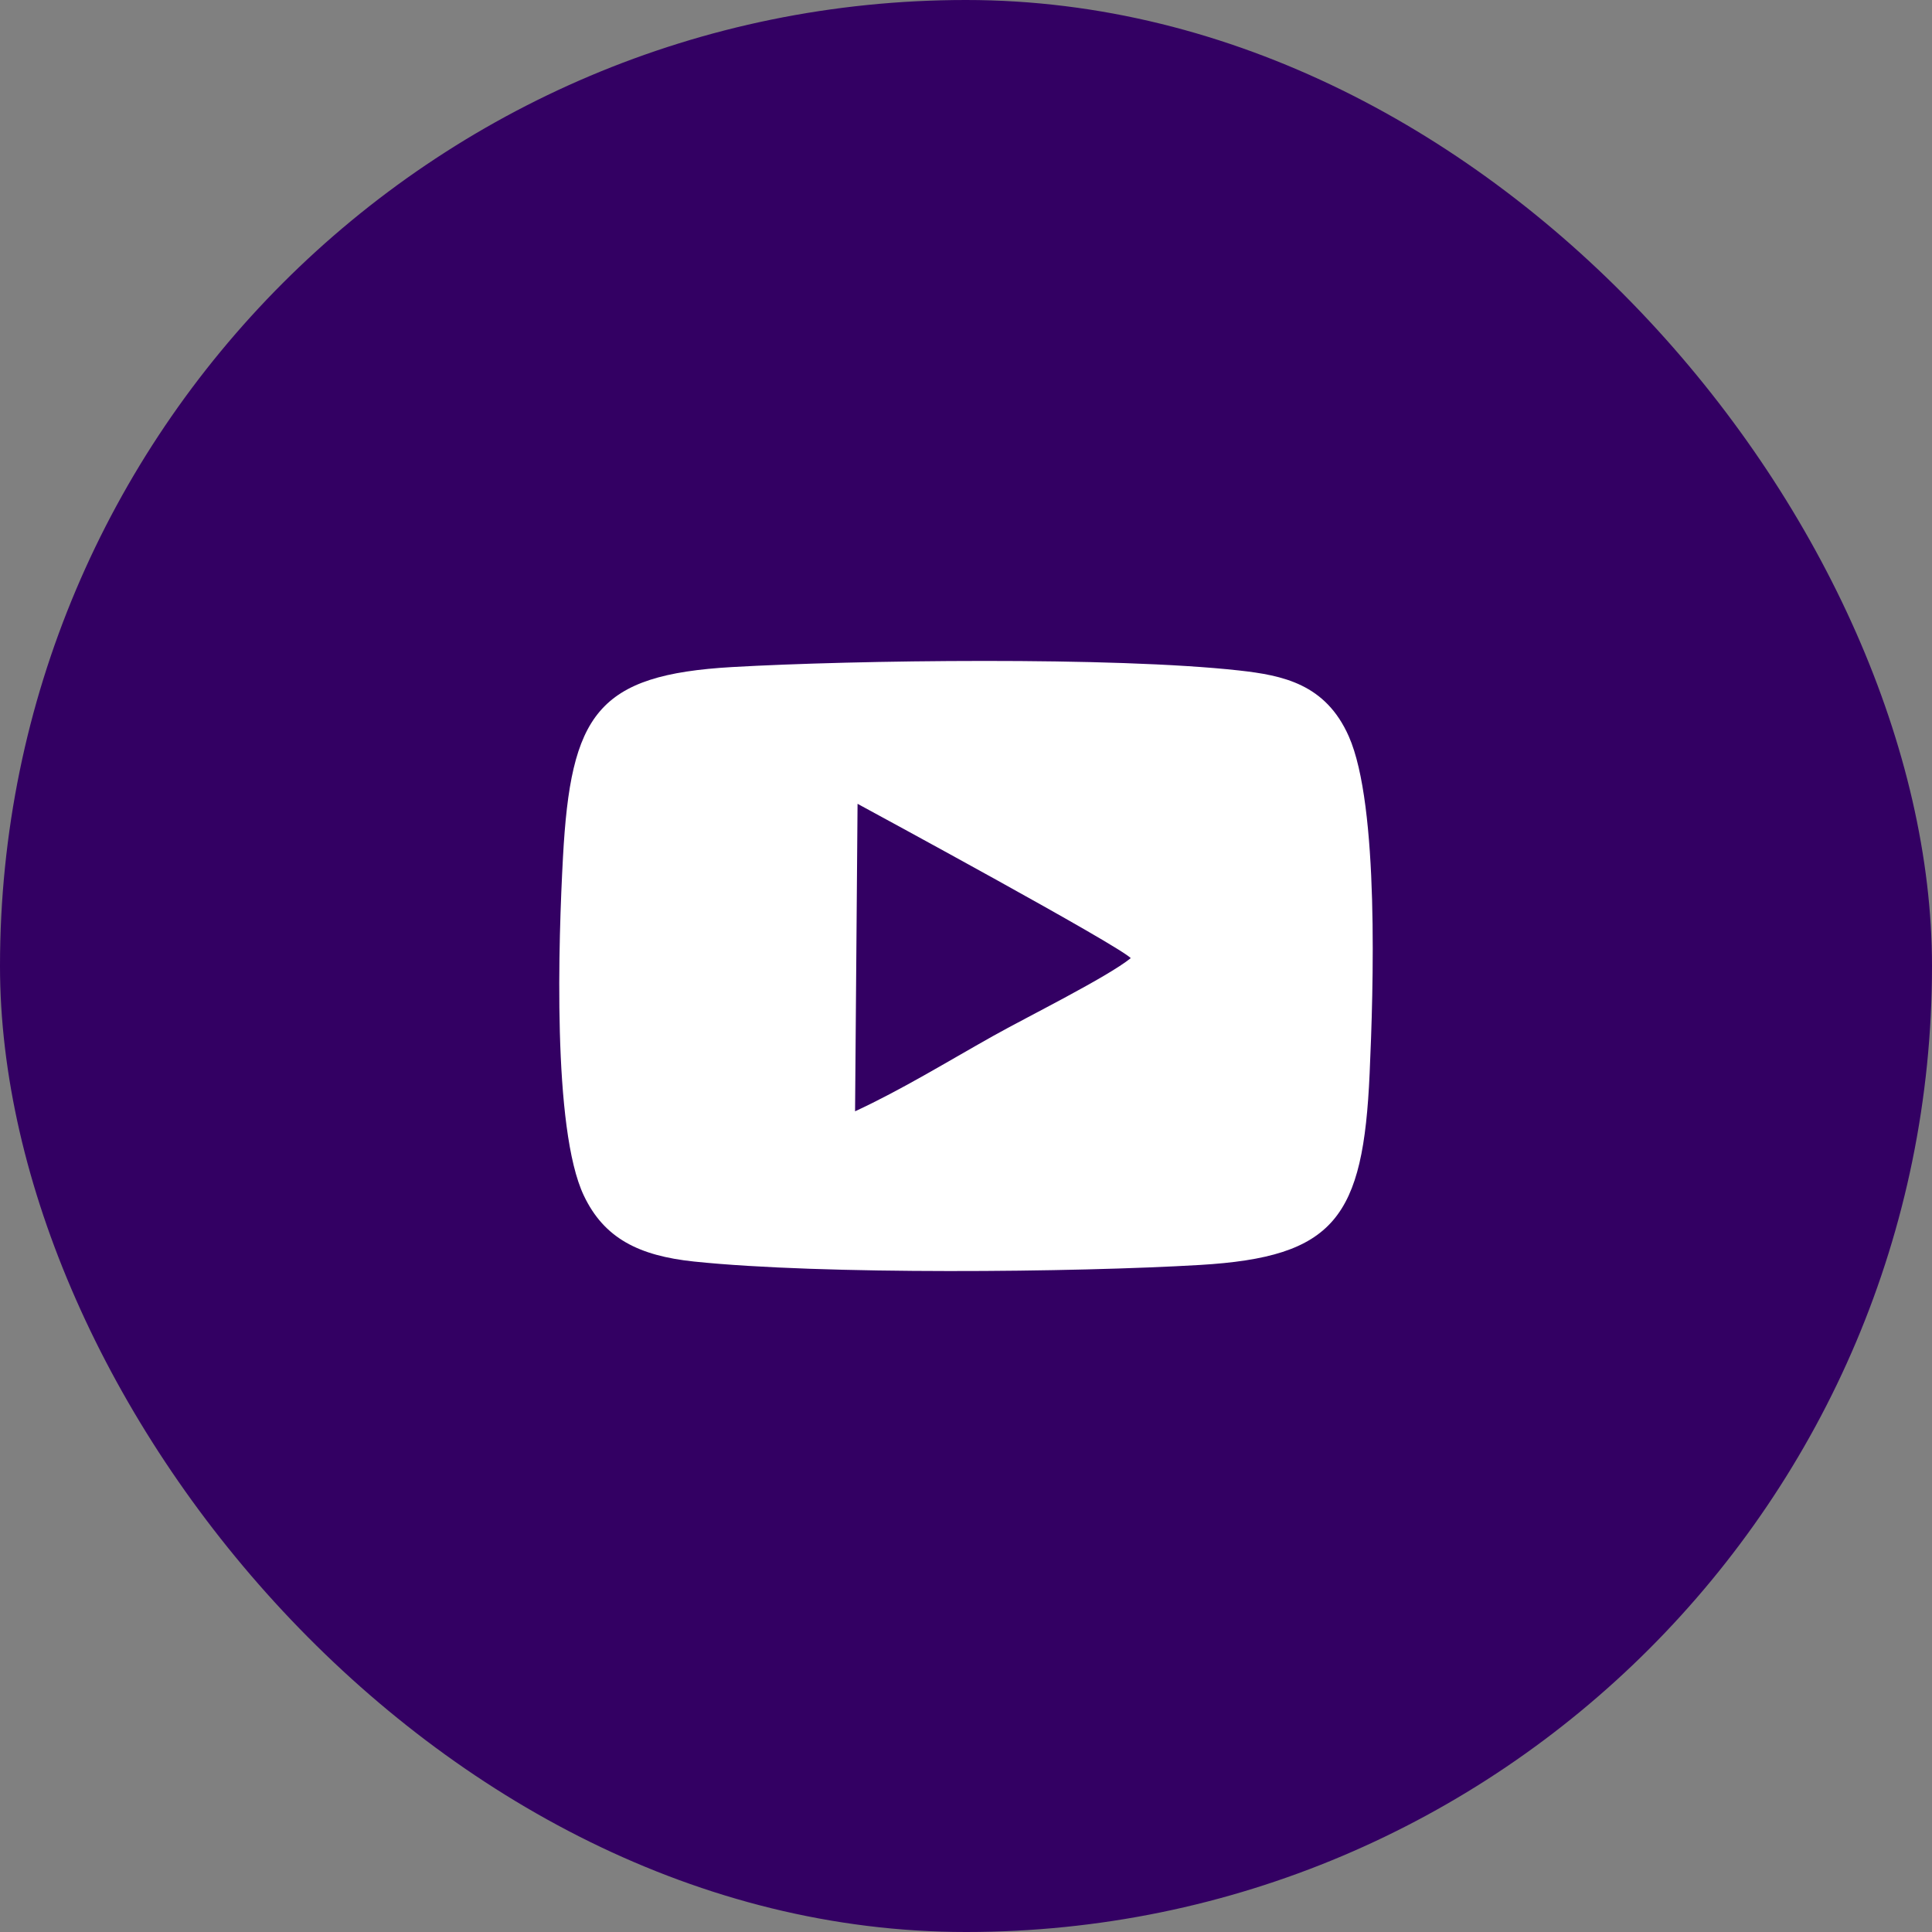<?xml version="1.0" encoding="UTF-8"?> <svg xmlns="http://www.w3.org/2000/svg" width="38" height="38" viewBox="0 0 38 38" fill="none"><rect x="0" y="0" width="38" height="38" fill="#808080" stroke="none"/><rect width="38" height="38" rx="19" fill="#330063"></rect><path fill-rule="evenodd" clip-rule="evenodd" d="M26.939 21.113C27.012 19.485 27.131 15.842 26.529 14.483C26.072 13.451 25.232 13.283 24.367 13.187C21.903 12.914 16.8 12.983 14.402 13.12C11.743 13.273 11.225 14.046 11.073 16.861C10.986 18.464 10.859 22.207 11.484 23.517C11.882 24.353 12.561 24.699 13.651 24.813C16.176 25.077 21.157 25.025 23.602 24.88C26.257 24.723 26.813 23.954 26.939 21.113V21.113ZM16.818 21.858C17.73 21.436 18.625 20.886 19.53 20.378C20.209 19.997 21.783 19.217 22.241 18.845C21.956 18.569 17.309 16.05 16.867 15.81L16.818 21.858V21.858Z" fill="white"></path></svg> 